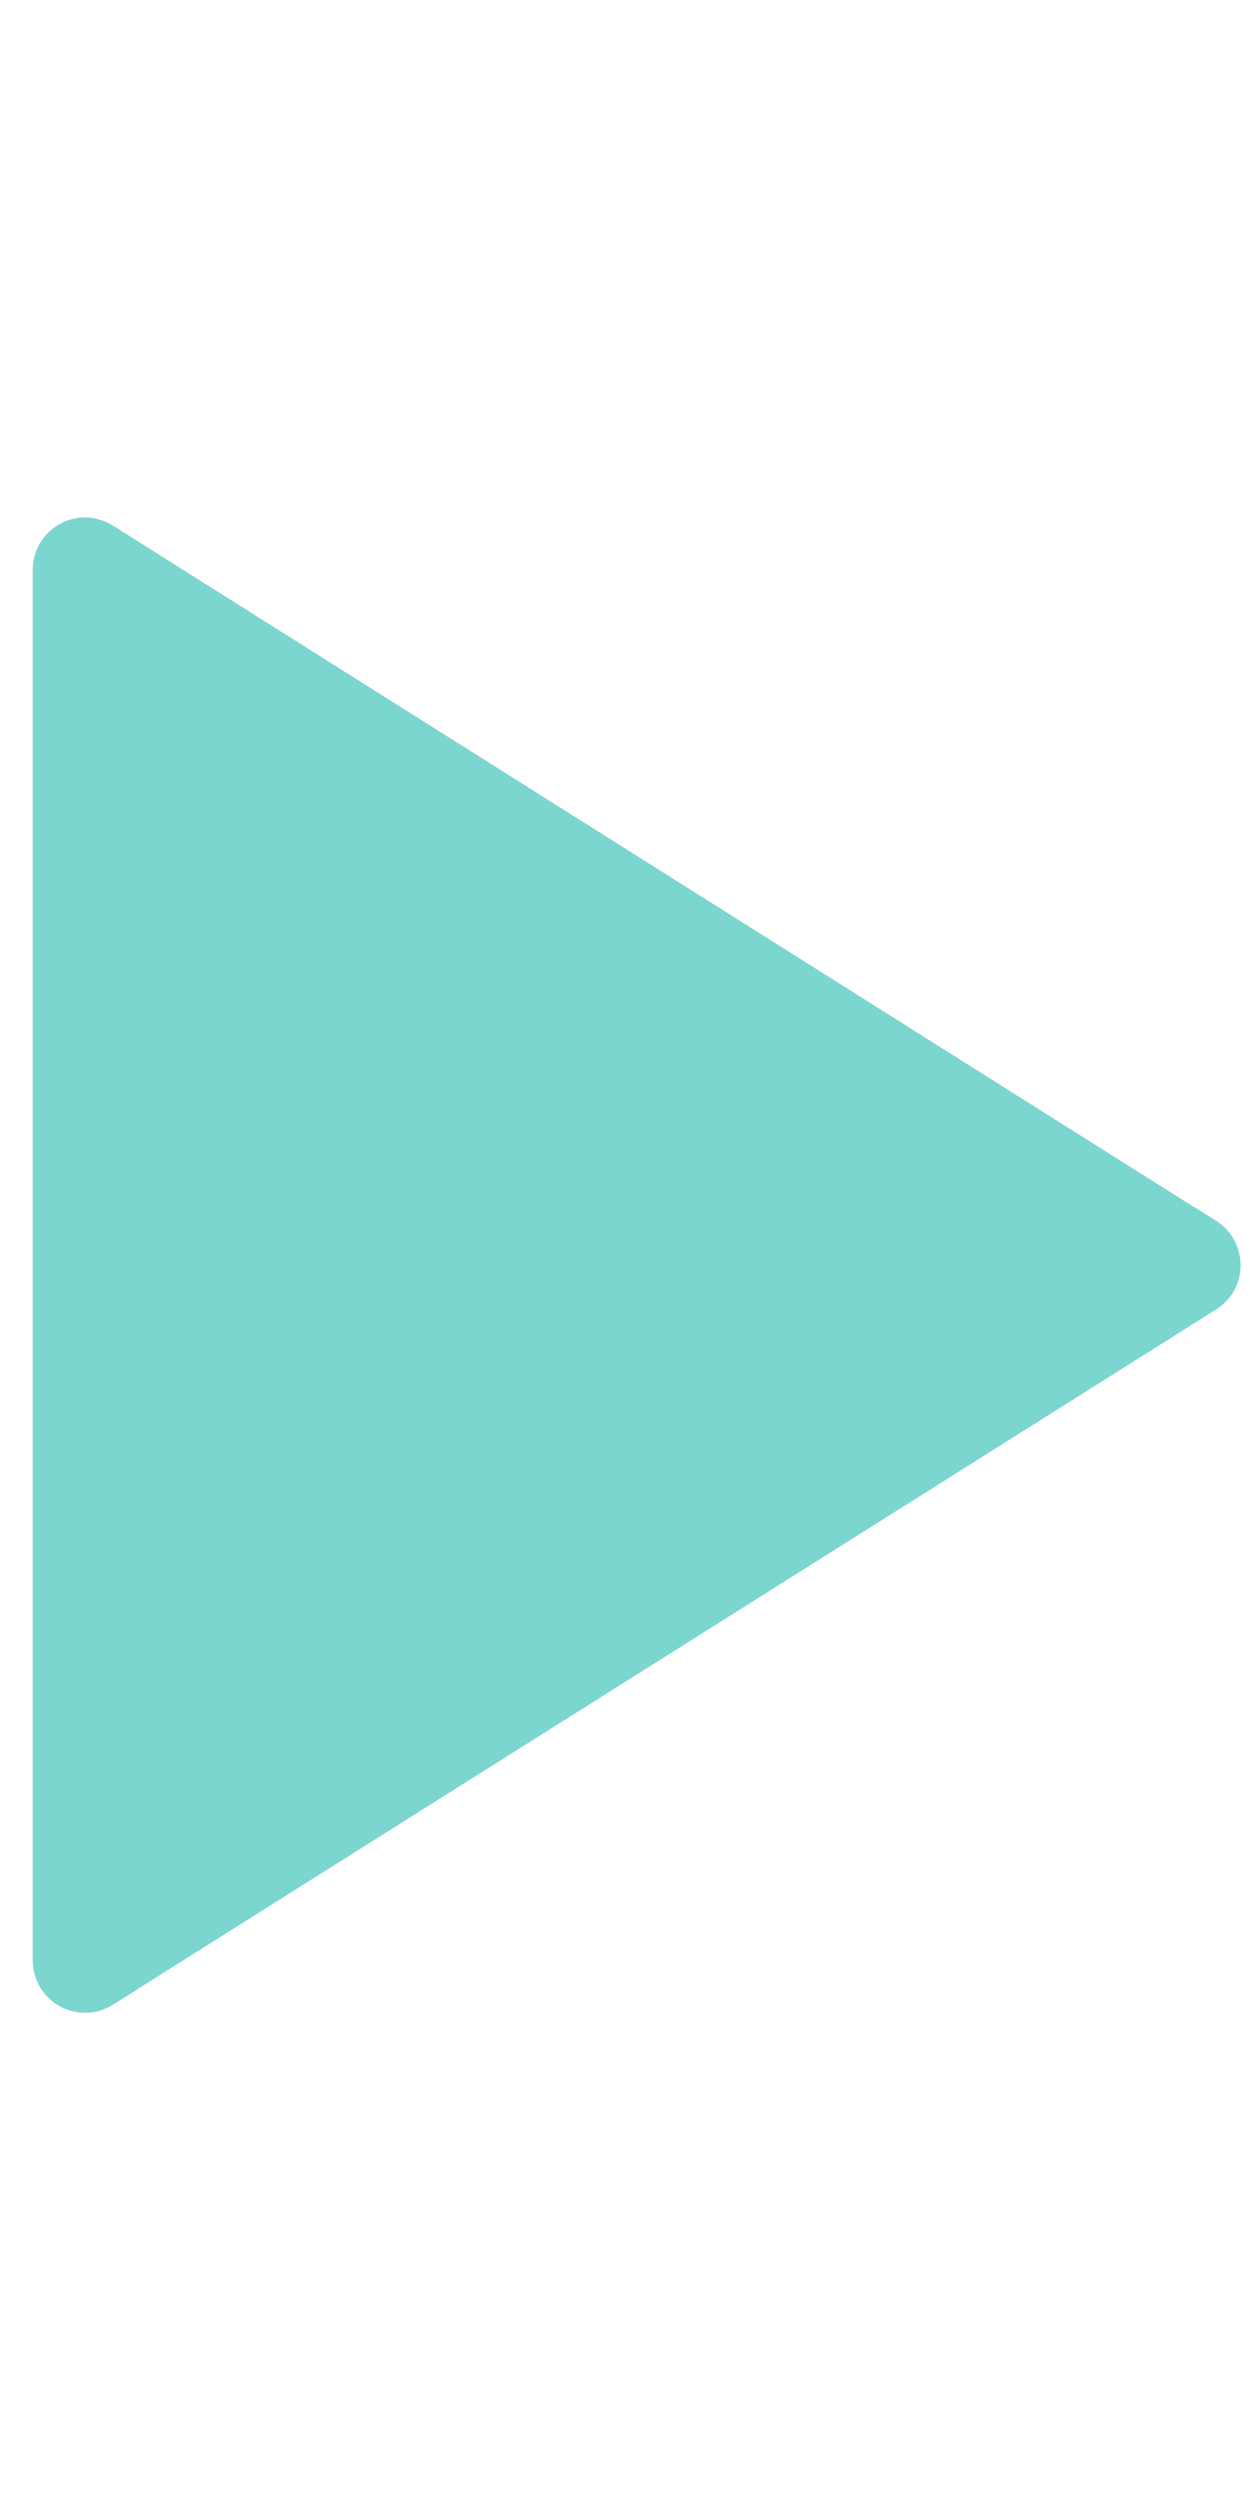 <svg xmlns="http://www.w3.org/2000/svg" xmlns:xlink="http://www.w3.org/1999/xlink" width="40" zoomAndPan="magnify" viewBox="0 0 30 60" height="80" preserveAspectRatio="xMidYMid meet" version="1.0"><defs><clipPath id="946a0d0852"><path d="M 0.738 12.418 L 29.988 12.418 L 29.988 48.418 L 0.738 48.418 Z M 0.738 12.418 " clip-rule="nonzero"/></clipPath></defs><g clip-path="url(#946a0d0852)"><path fill="#7cd6d0" d="M 28.668 28.977 L 28.668 28.973 L 29.191 29.301 C 29.773 29.668 29.949 30.449 29.582 31.035 C 29.473 31.207 29.328 31.34 29.152 31.449 L 3.316 47.73 L 3.316 47.734 L 2.711 48.113 C 2.129 48.484 1.348 48.305 0.98 47.723 C 0.852 47.52 0.785 47.285 0.785 47.043 L 0.785 13.676 C 0.785 12.984 1.348 12.418 2.043 12.418 C 2.297 12.418 2.531 12.5 2.746 12.637 L 28.668 28.977 " fill-opacity="1" fill-rule="evenodd"/></g></svg>